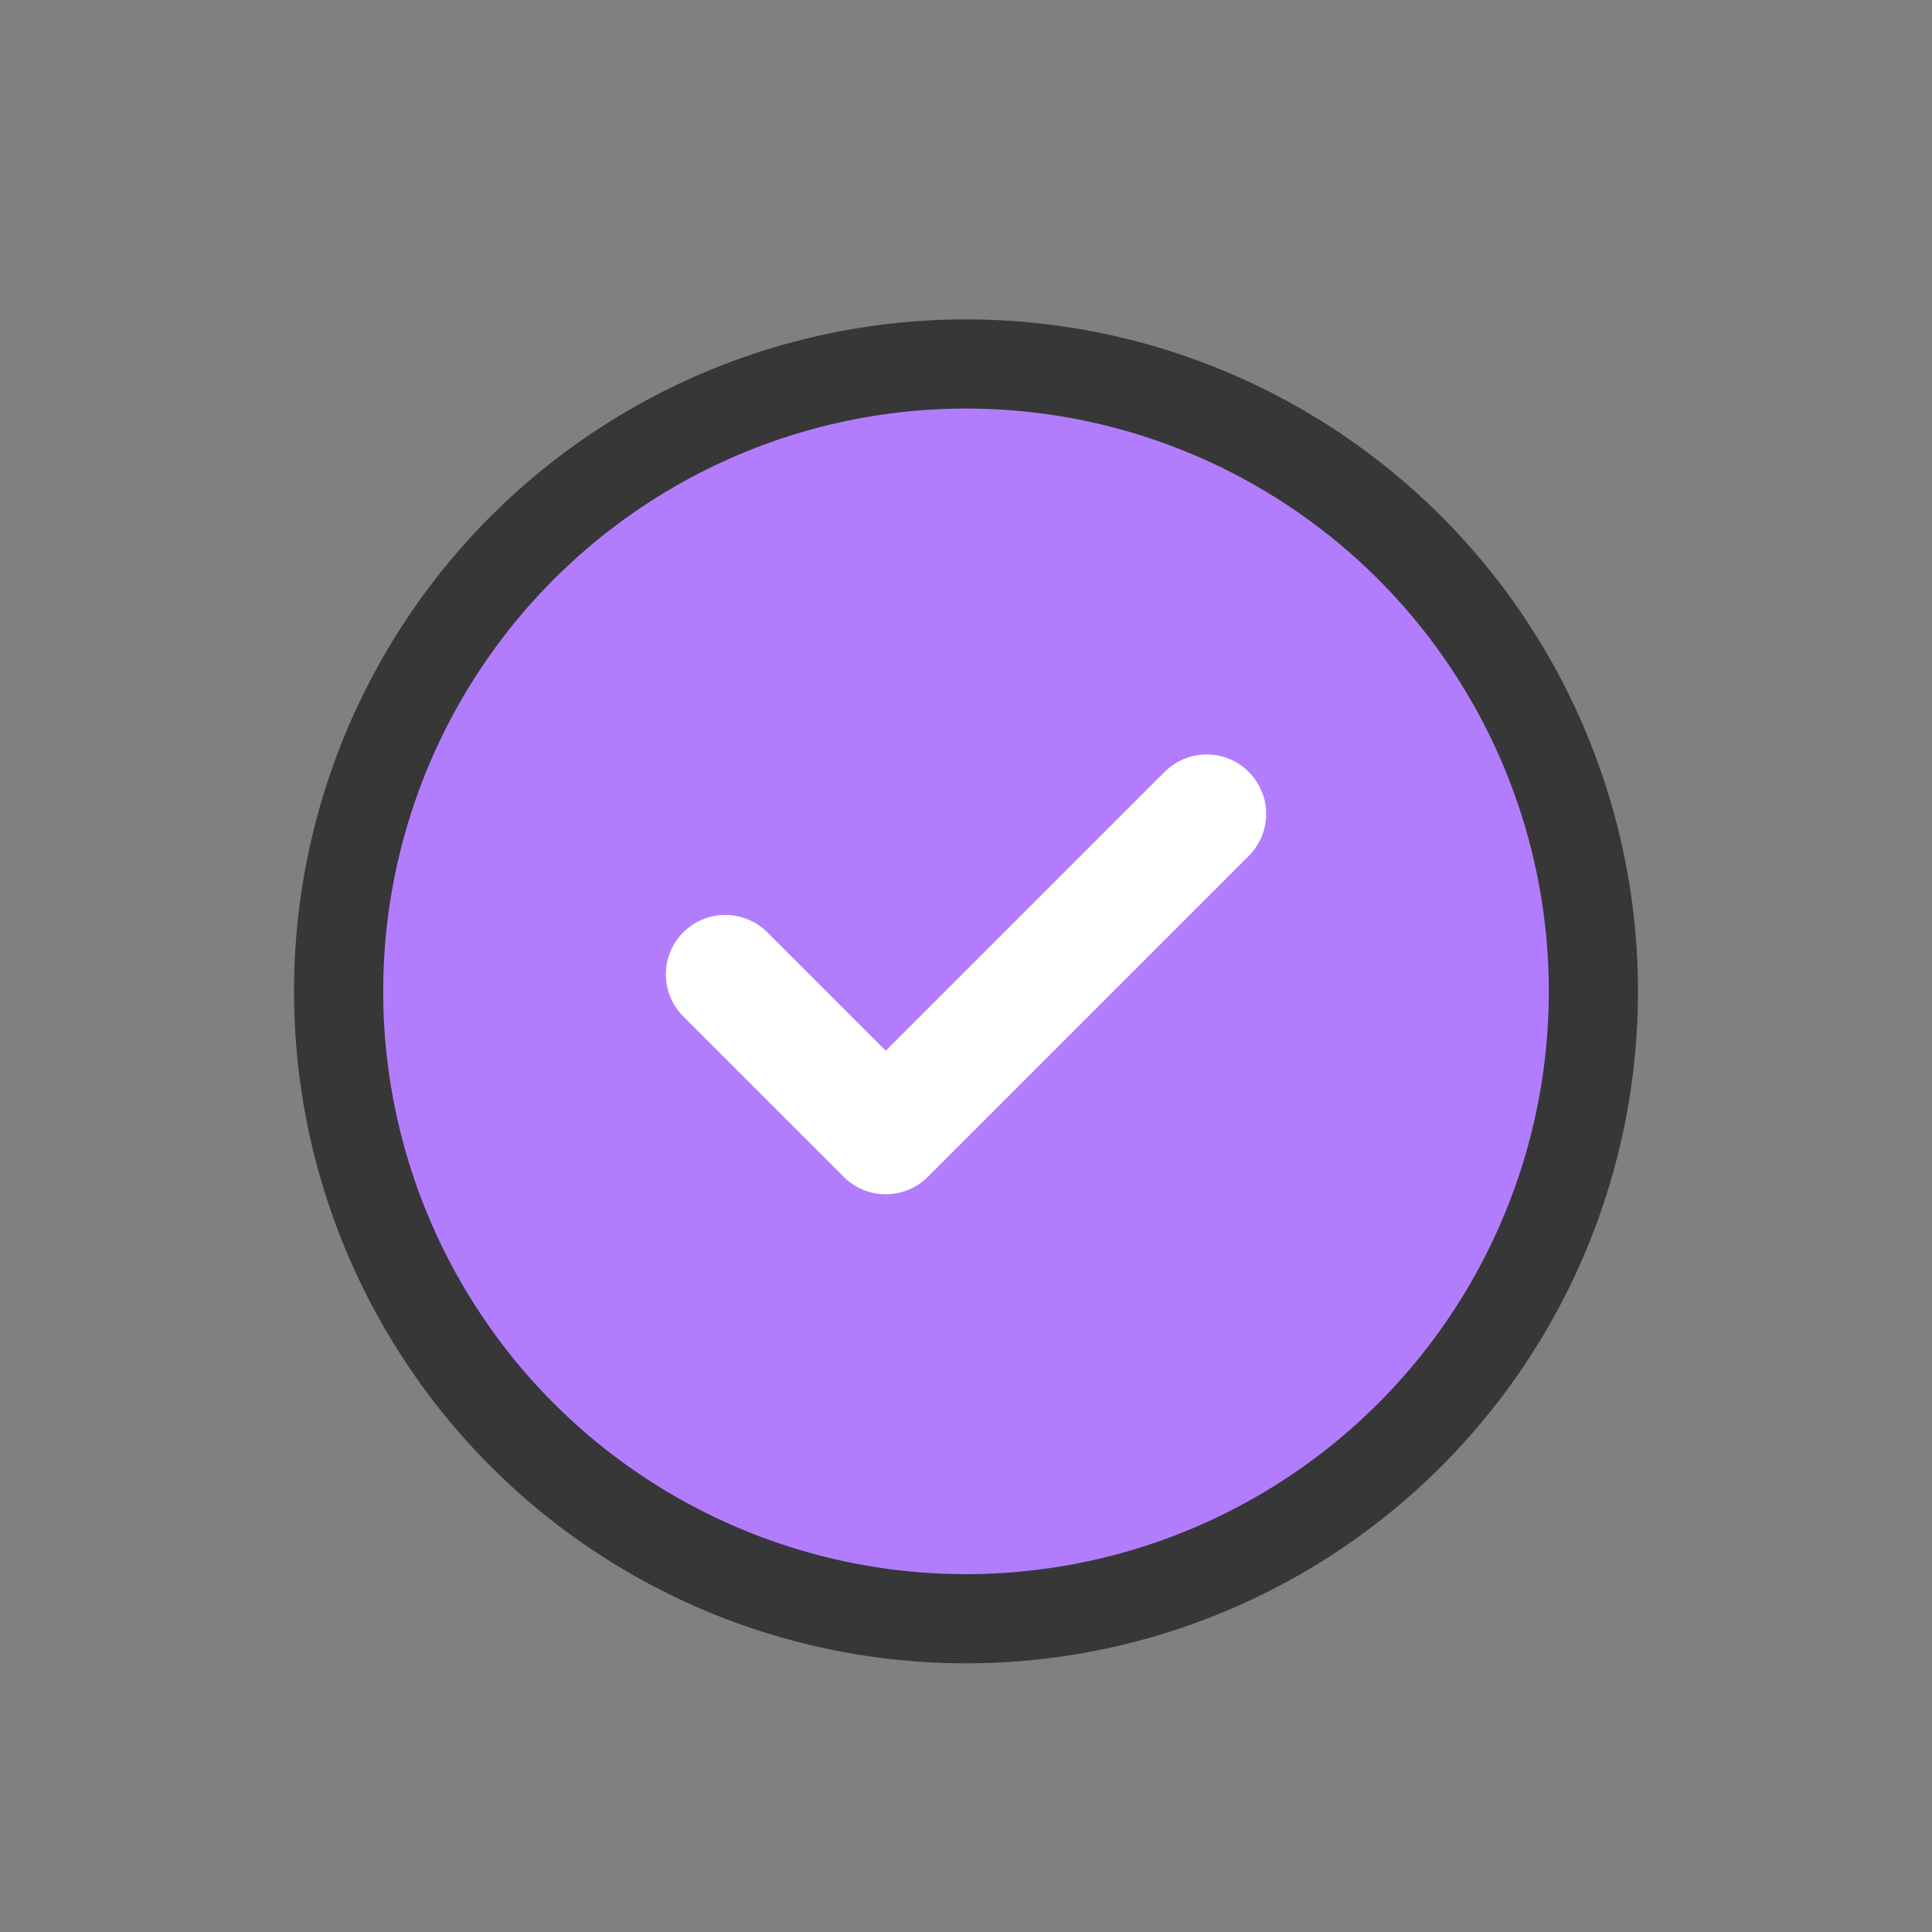 <svg width="65" height="65" viewBox="0 0 65 65" fill="none" xmlns="http://www.w3.org/2000/svg">
    <rect x="0" y="0" width="65" height="65" fill="#808080" stroke="none"/>
    <circle cx="32.5" cy="33.353" r="21.108" fill="#B27DFD" stroke="#373737" stroke-width="3"/>
    <path d="m24.402 32.782 5.399 5.398 10.797-10.797" stroke="#fff" stroke-width="4" stroke-linecap="round" stroke-linejoin="round"/>
</svg>
